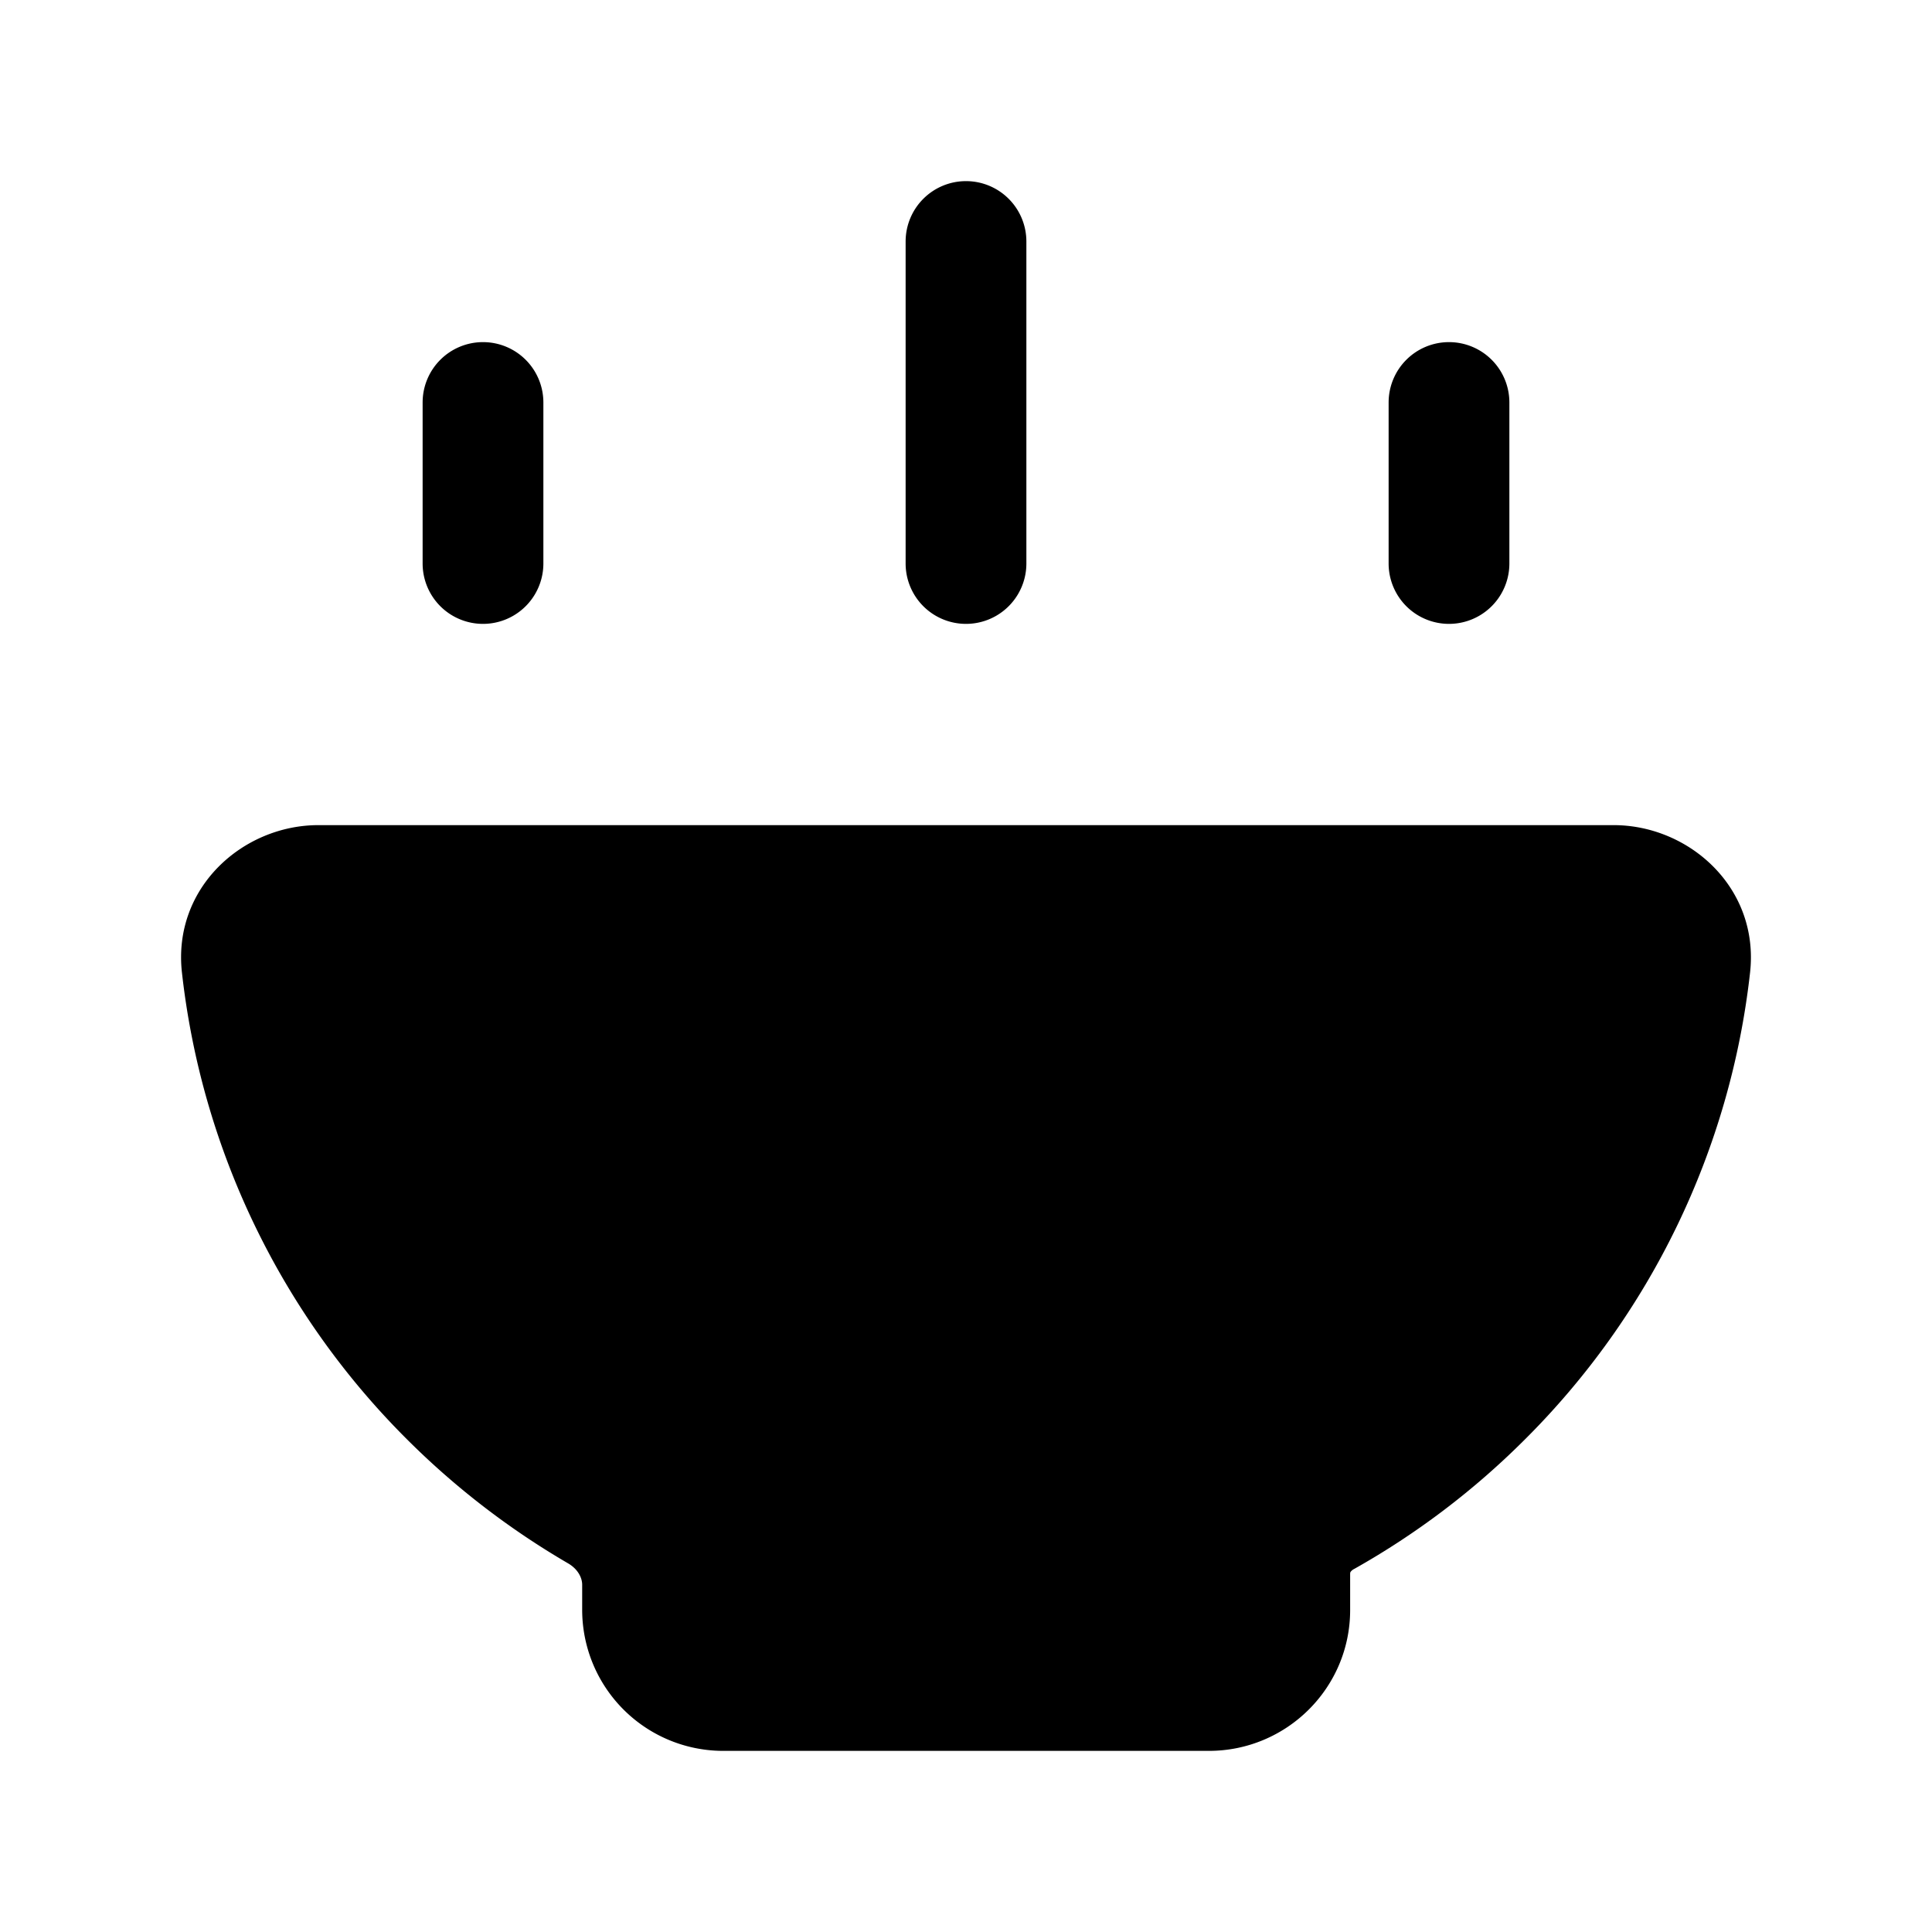 <svg width="24" height="24" fill="currentColor" viewBox="0 0 24 24" xmlns="http://www.w3.org/2000/svg"><path d="M3.956 10.25c-.94 0-1.813.778-1.696 1.83a9.703 9.703 0 0 0 2.812 5.816 9.828 9.828 0 0 0 1.984 1.524c.126.073.177.184.176.268v.306a1.753 1.753 0 0 0 1.755 1.756h6.03c.965 0 1.755-.78 1.755-1.75v-.449c0-.01.002-.015.002-.017l.003-.007a.125.125 0 0 1 .047-.038 9.76 9.76 0 0 0 2.104-1.593 9.704 9.704 0 0 0 2.812-5.815c.117-1.053-.756-1.831-1.696-1.831z"/><path fill-rule="evenodd" d="M6 4.25a.75.75 0 0 1 .75.75v2a.75.75 0 0 1-1.5 0V5A.75.75 0 0 1 6 4.25m12 0a.75.75 0 0 1 .75.75v2a.75.75 0 0 1-1.5 0V5a.75.75 0 0 1 .75-.75m-6-2a.75.75 0 0 1 .75.75v4a.75.75 0 0 1-1.5 0V3a.75.75 0 0 1 .75-.75"/></svg>